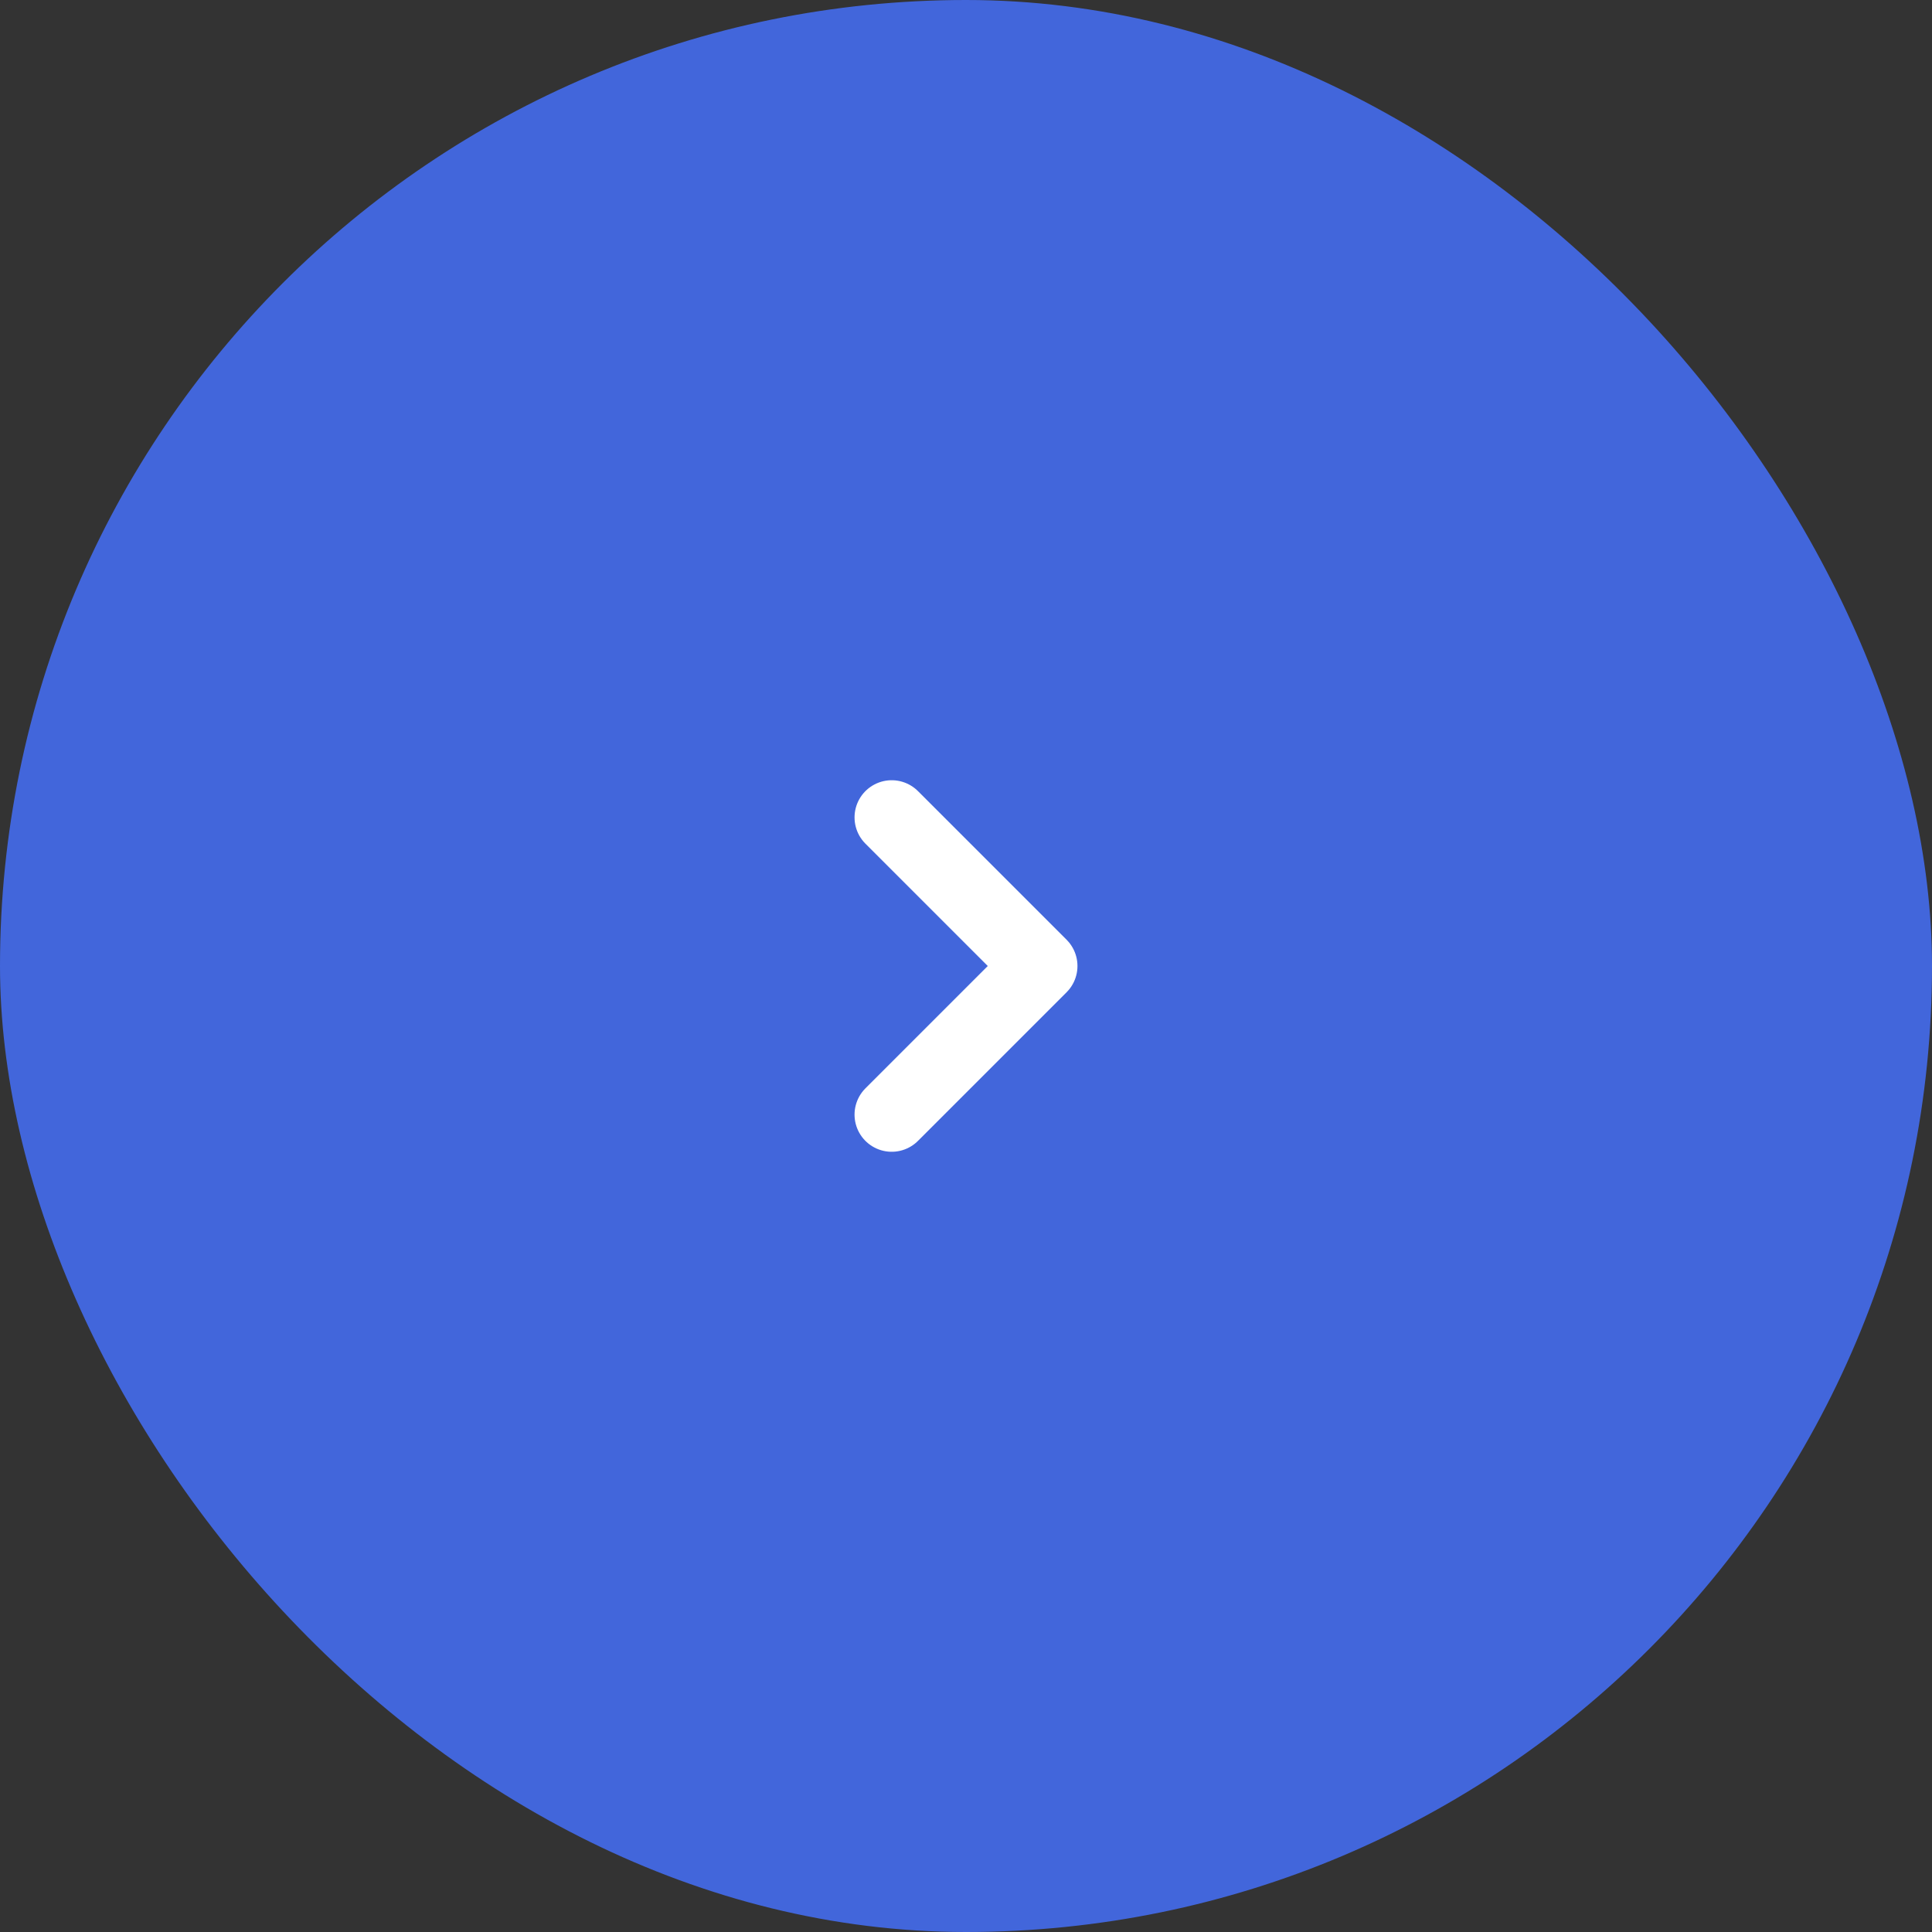 <?xml version="1.0" encoding="UTF-8"?> <svg xmlns="http://www.w3.org/2000/svg" width="52" height="52" viewBox="0 0 52 52" fill="none"><rect x="0" y="0" width="52" height="52" fill="#333333" stroke="none"/><rect width="52" height="52" rx="26" fill="#4266DB"></rect><path d="M24 22L28 26L24 30" stroke="white" stroke-width="2" stroke-linecap="round" stroke-linejoin="round"></path></svg> 